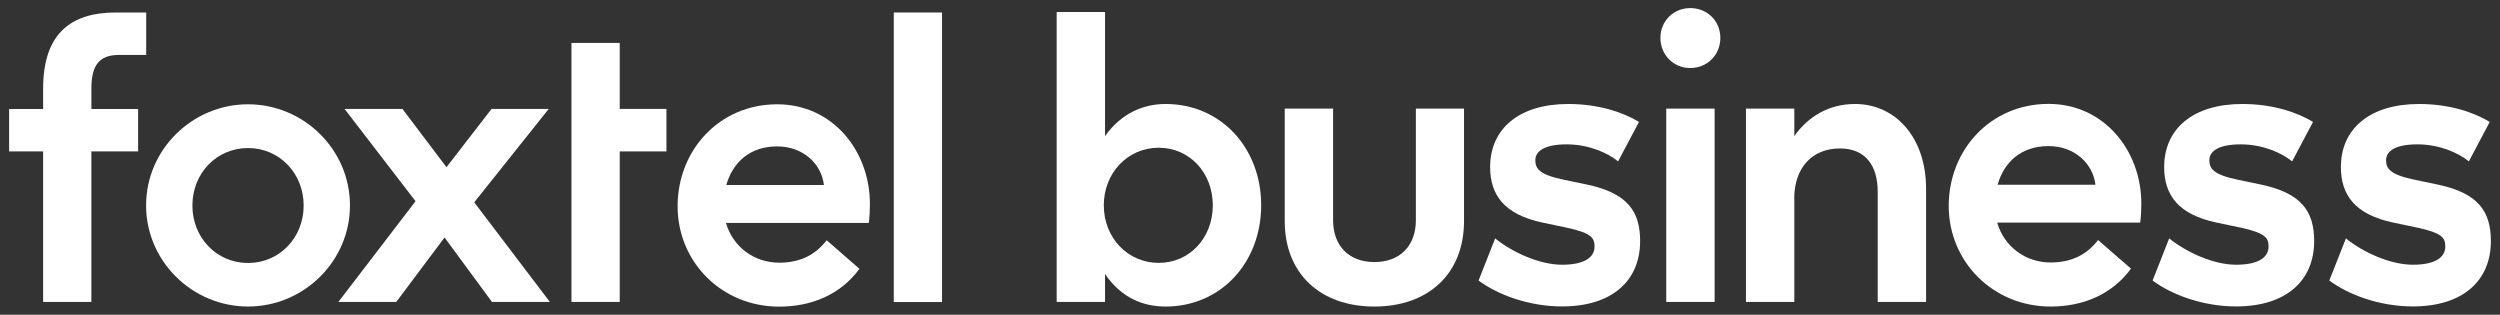 <?xml version="1.0" encoding="utf-8"?>
<!-- Generator: Adobe Illustrator 23.0.2, SVG Export Plug-In . SVG Version: 6.00 Build 0)  -->
<svg version="1.1" id="Supplied_06.04.17" xmlns="http://www.w3.org/2000/svg" xmlns:xlink="http://www.w3.org/1999/xlink" x="0px"
	 y="0px" viewBox="0 0 2440.2 307.2" style="enable-background:new 0 0 2440.2 307.2;" xml:space="preserve">
<rect x="0" y="0" width="2440.2" height="307.2" fill="#333333" stroke="none"/>
<style type="text/css">
	.st0{fill:#FFFFFF;}
</style>
<g>
	<g>
		<rect x="872.4" y="12.2" class="st0" width="47.1" height="282.6"/>
		<polygon class="st0" points="650.5,147.8 650.5,106.3 604.9,106.3 604.9,41.9 557.8,41.9 557.8,294.7 604.9,294.7 604.9,147.8 		
			"/>
		<polygon class="st0" points="480.2,294.7 536.7,294.7 462.9,197.5 535.6,106.3 479.8,106.3 435.8,163.2 392.8,106.3 336.3,106.3 
			405.6,196.4 330.3,294.7 386.8,294.7 433.9,231.8 		"/>
		<path class="st0" d="M758.6,101.8c-56.5,0-97.2,44.8-97.2,99.5s43.3,98,99.1,98c31.6,0,59.9-11.7,78.4-36.9l-32-27.9
			c-10.2,13.2-24.5,21.9-46.3,21.9c-24.5,0-45.2-15.4-52-38.8h139.4c0.8-6,1.1-12.1,1.1-18.5C849.1,147,812.5,101.8,758.6,101.8z
			 M708.9,180.6c6.4-22.2,23-37.7,49.7-37.7c25.6,0,43.3,17.3,45.6,37.7H708.9z"/>
		<path class="st0" d="M242.1,101.8c-54.3,0-99.5,44.1-99.5,98.7s45.2,98.7,99.5,98.7c54.3,0,99.5-44.1,99.5-98.7
			S296.4,101.8,242.1,101.8z M242.1,256.7c-30.5,0-54.3-24.5-54.3-56.1c0-31.6,23.7-56.1,54.3-56.1c30.5,0,54.3,24.5,54.3,56.1
			C296.4,232.2,272.6,256.7,242.1,256.7z"/>
		<path class="st0" d="M134.8,147.8v-41.4H89.2v-20c0-22.2,7.2-32.8,27.1-32.8h26.4V12.2h-29.8c-41.4,0-70.8,18.5-70.8,74.2v20H8.9
			v41.4h33.2v146.9h47.1V147.8H134.8z"/>
	</g>
	<path class="st0" d="M2361.1,101.5c-47.5,0-76.2,23.8-76.2,61.5c0,27.2,13.6,46.4,51.3,54.3l23.4,4.9c24.5,5.3,27.2,10.2,27.2,18.5
		c0,10.2-9.4,17.7-31.7,17.7c-22.3,0-49.1-12.5-65.3-25.7l-16.2,41.1c18.1,13.6,48.7,25.3,81.5,25.3c49.1,0,76.2-25.3,76.2-63.8
		c0-29.1-12.5-46.8-51.7-55.1l-23.4-4.9c-23.4-4.9-27.2-10.9-27.2-18.9c0-9.1,9.4-15.5,30.6-15.5c21.5,0,40,8.3,50.2,16.6l20.4-38.5
		C2414.3,109.4,2390.6,101.5,2361.1,101.5"/>
	<path class="st0" d="M2188.6,101.5c-47.5,0-76.2,23.8-76.2,61.5c0,27.2,13.6,46.4,51.3,54.3l23.4,4.9c24.5,5.3,27.2,10.2,27.2,18.5
		c0,10.2-9.4,17.7-31.7,17.7c-22.3,0-49-12.5-65.3-25.7l-16.2,41.1c18.1,13.6,48.7,25.3,81.5,25.3c49.1,0,76.2-25.3,76.2-63.8
		c0-29.1-12.5-46.8-51.7-55.1l-23.4-4.9c-23.4-4.9-27.2-10.9-27.2-18.9c0-9.1,9.4-15.5,30.6-15.5c21.5,0,40,8.3,50.2,16.6l20.4-38.5
		C2241.8,109.4,2218,101.5,2188.6,101.5"/>
	<path class="st0" d="M1751.3,194c0-30.9,18.1-49.1,44.5-49.1c25.3,0,37,17,37,42.3v107.5h47.2V184.1c0-49.4-29.4-82.6-69.4-82.6
		c-24.9,0-45.3,11.7-59.2,31.3V106h-47.2v188.7h47.2V194z"/>
	<rect x="1626.4" y="106" class="st0" width="47.2" height="188.7"/>
	<path class="st0" d="M1620.7,37c0,16.6,12.8,29.4,29.1,29.4c16.6,0,29.4-12.8,29.4-29.4c0-16.6-12.8-29.1-29.4-29.1
		C1633.6,7.9,1620.7,20.4,1620.7,37"/>
	<path class="st0" d="M1530.7,101.5c-47.5,0-76.2,23.8-76.2,61.5c0,27.2,13.6,46.4,51.3,54.3l23.4,4.9c24.5,5.3,27.2,10.2,27.2,18.5
		c0,10.2-9.4,17.7-31.7,17.7c-22.3,0-49.1-12.5-65.3-25.7l-16.2,41.1c18.1,13.6,48.7,25.3,81.5,25.3c49.1,0,76.2-25.3,76.2-63.8
		c0-29.1-12.5-46.8-51.7-55.1l-23.4-4.9c-23.4-4.9-27.2-10.9-27.2-18.9c0-9.1,9.4-15.5,30.6-15.5c21.5,0,40,8.3,50.2,16.6l20.4-38.5
		C1583.9,109.4,1560.1,101.5,1530.7,101.5"/>
	<path class="st0" d="M1429.2,106H1382v109c0,24.9-15.5,40.8-40.4,40.8c-24.9,0-40.4-15.8-40.4-40.8V106h-47.2v109.8
		c0,51.3,34.7,83.4,87.5,83.4c52.8,0,87.5-32.1,87.5-83.4V106z"/>
	<path class="st0" d="M2001.5,299.2c31.7,0,60-11.7,78.5-37l-32.1-27.9c-10.2,13.2-24.5,21.9-46.4,21.9c-24.5,0-45.3-15.5-52.1-38.9
		H2089c0.8-6,1.1-12.1,1.1-18.5c0-52.1-36.6-97.4-90.6-97.4c-56.6,0-97.4,44.9-97.4,99.6S1945.6,299.2,2001.5,299.2z M1999.6,142.6
		c25.7,0,43.4,17.4,45.7,37.7h-95.5C1956.2,158.1,1972.8,142.6,1999.6,142.6z"/>
	<path class="st0" d="M1137.8,101.5c-21.5,0-43,8.7-59.2,31.3V11.7h-47.2v283h47.2v-27.2c16.6,24.1,38.1,31.7,59.2,31.7
		c53.6,0,93.2-42.6,93.2-98.9C1231,144.1,1191.4,101.5,1137.8,101.5z M1131,256.6c-30.2,0-53.6-24.5-53.6-56.2
		c0-31.7,23.4-56.2,53.6-56.2s52.8,24.5,52.8,56.2C1183.8,232.1,1161.2,256.6,1131,256.6z"/>
</g>
</svg>
